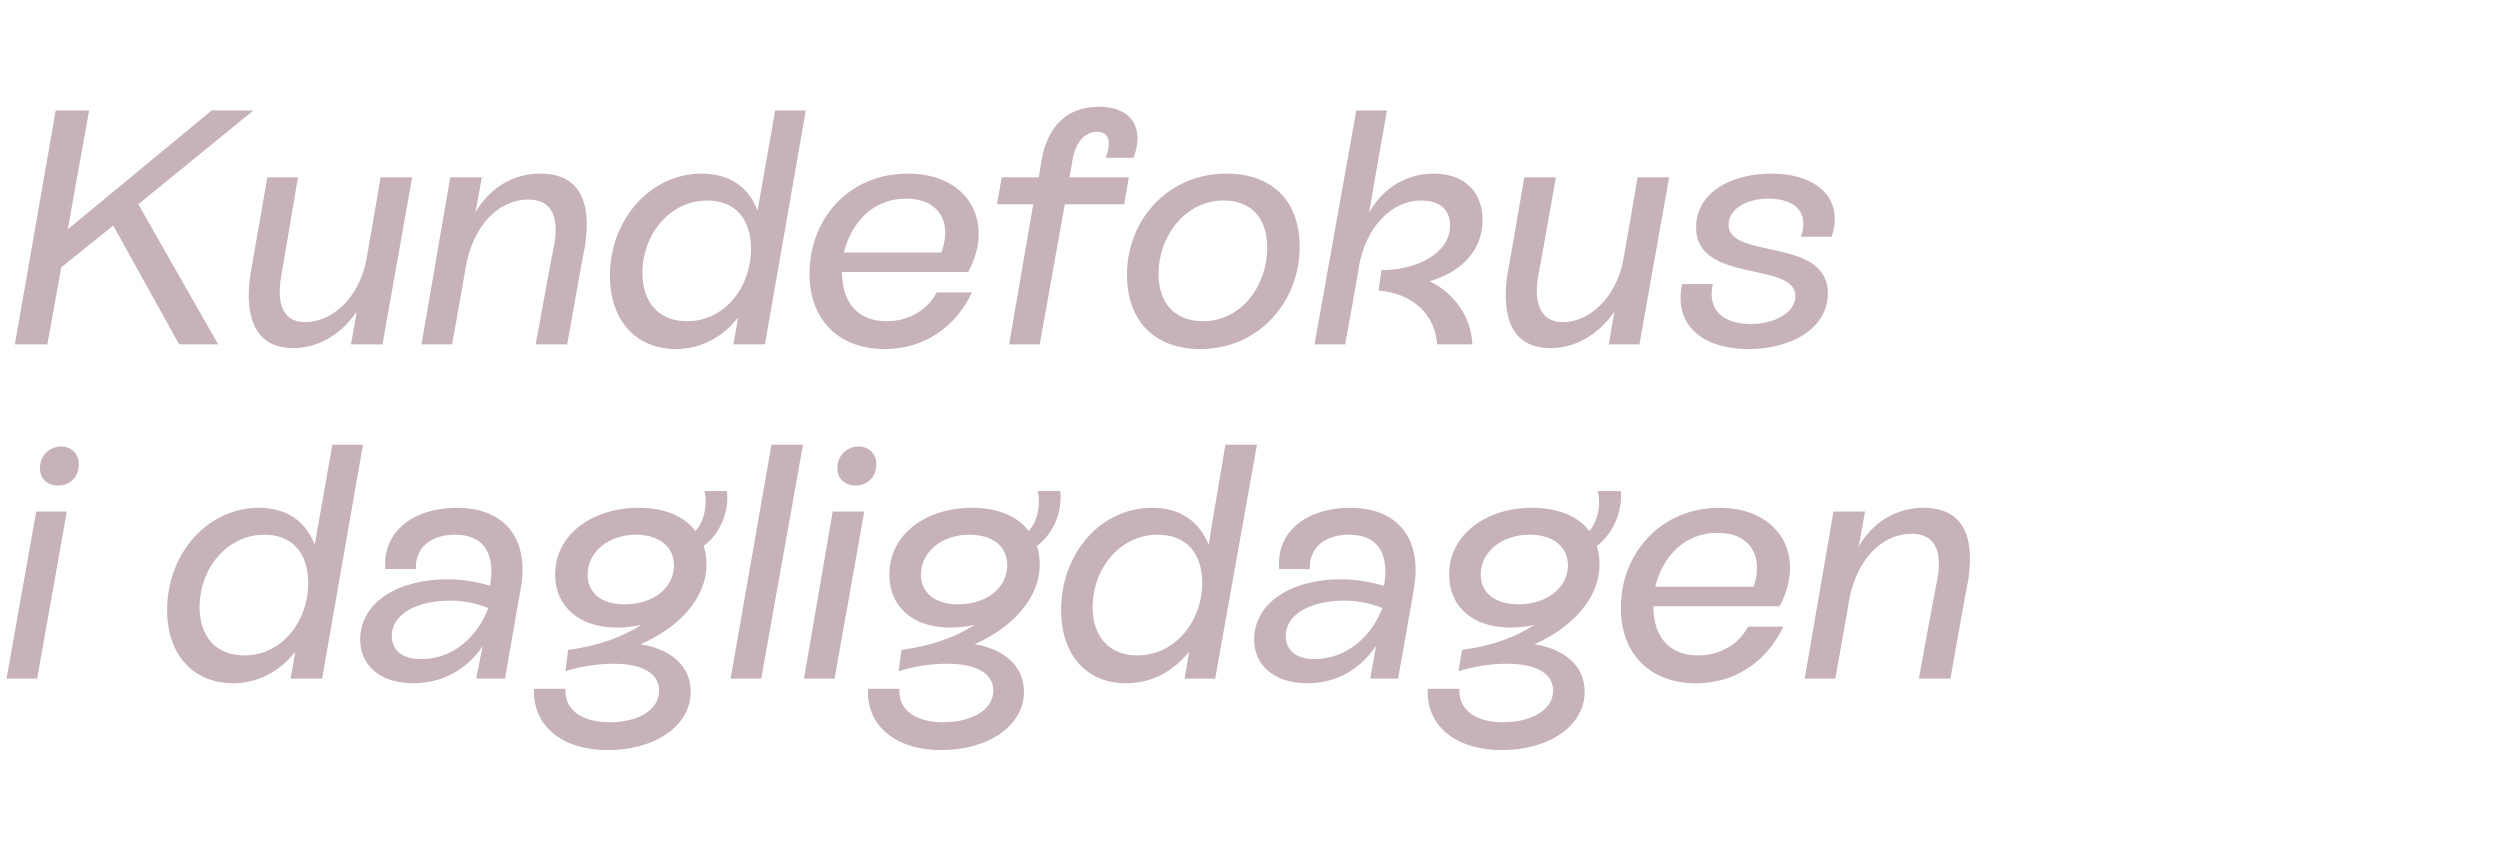 <?xml version="1.0" standalone="no"?><!DOCTYPE svg PUBLIC "-//W3C//DTD SVG 1.1//EN" "http://www.w3.org/Graphics/SVG/1.1/DTD/svg11.dtd"><svg xmlns="http://www.w3.org/2000/svg" version="1.1" width="269.3px" height="90.9px" viewBox="0 -4 269.3 90.9" style="top:-4px">  <desc>Kundefokus i dagligdagen</desc>  <defs/>  <g id="Polygon543834">    <path d="M 4.3 46.4 C 4.3 45.1 5.3 44.1 6.6 44.1 C 7.7 44.1 8.5 44.9 8.5 46 C 8.5 47.4 7.5 48.3 6.3 48.3 C 5.1 48.3 4.3 47.6 4.3 46.4 Z M 0.7 69.1 L 3.9 51.1 L 7.2 51.1 L 4 69.1 L 0.7 69.1 Z M 35.8 43.9 L 39.1 43.9 L 34.7 69.1 L 31.3 69.1 C 31.3 69.1 31.82 66.24 31.8 66.2 C 30.2 68.3 27.8 69.6 25.1 69.6 C 20.8 69.6 18 66.5 18 61.7 C 18 55.7 22.3 50.7 27.9 50.7 C 30.9 50.7 33 52.2 33.9 54.7 C 33.91 54.68 35.8 43.9 35.8 43.9 Z M 33.2 58.8 C 33.2 55.6 31.5 53.6 28.5 53.6 C 24.4 53.6 21.5 57.3 21.5 61.4 C 21.5 64.6 23.3 66.6 26.3 66.6 C 30.4 66.6 33.2 62.9 33.2 58.8 Z M 56.1 59.4 C 56.09 59.36 54.4 69.1 54.4 69.1 L 51.3 69.1 C 51.3 69.1 51.98 65.59 52 65.6 C 50.3 68.1 47.7 69.6 44.5 69.6 C 41 69.6 38.8 67.7 38.8 64.9 C 38.8 60.8 43 58.4 48.2 58.4 C 49.9 58.4 51.5 58.7 52.8 59.1 C 52.8 59.1 52.8 59 52.8 59 C 53.2 56.7 52.9 53.6 49 53.6 C 46.3 53.6 44.7 55.1 44.8 57.3 C 44.8 57.3 41.5 57.3 41.5 57.3 C 41.2 53.2 44.6 50.7 49.2 50.7 C 54.7 50.7 57 54.4 56.1 59.4 Z M 52.6 61.5 C 51.4 61 50 60.7 48.5 60.7 C 45 60.7 42.2 62.1 42.2 64.5 C 42.2 66.1 43.4 67 45.4 67 C 48.7 67 51.4 64.7 52.6 61.5 Z M 78.3 48.9 C 78.6 51.1 77.5 53.6 75.8 54.8 C 76 55.4 76.1 56.1 76.1 56.8 C 76.1 60.5 73.1 63.6 69 65.4 C 72.2 65.9 74.4 67.7 74.4 70.5 C 74.4 74.3 70.4 76.8 65.5 76.8 C 60.4 76.8 57.4 74.1 57.5 70.2 C 57.5 70.2 60.9 70.2 60.9 70.2 C 60.8 72.5 62.7 73.8 65.7 73.8 C 68.7 73.8 71 72.5 71 70.4 C 71 68.6 69.3 67.5 66.1 67.5 C 64.3 67.5 62.5 67.8 60.9 68.3 C 60.9 68.3 61.2 66 61.2 66 C 64.4 65.6 67.1 64.6 69.1 63.3 C 68.3 63.5 67.4 63.6 66.4 63.6 C 62.5 63.6 59.8 61.4 59.8 57.9 C 59.8 53.5 63.9 50.7 68.8 50.7 C 71.6 50.7 73.7 51.6 74.9 53.2 C 75.9 52.2 76.2 50.3 75.9 48.9 C 75.9 48.9 78.3 48.9 78.3 48.9 Z M 67.3 61.1 C 70.4 61.1 72.6 59.3 72.6 56.9 C 72.6 54.9 71 53.6 68.5 53.6 C 65.5 53.6 63.3 55.5 63.3 57.9 C 63.3 59.9 64.8 61.1 67.3 61.1 Z M 78.7 69.1 L 83.1 43.9 L 86.5 43.9 L 82 69.1 L 78.7 69.1 Z M 90.2 46.4 C 90.2 45.1 91.2 44.1 92.5 44.1 C 93.6 44.1 94.4 44.9 94.4 46 C 94.4 47.4 93.4 48.3 92.2 48.3 C 91 48.3 90.2 47.6 90.2 46.4 Z M 86.6 69.1 L 89.7 51.1 L 93.1 51.1 L 89.9 69.1 L 86.6 69.1 Z M 114.2 48.9 C 114.5 51.1 113.4 53.6 111.7 54.8 C 111.9 55.4 112 56.1 112 56.8 C 112 60.5 109 63.6 105 65.4 C 108.1 65.9 110.3 67.7 110.3 70.5 C 110.3 74.3 106.3 76.8 101.4 76.8 C 96.4 76.8 93.3 74.1 93.5 70.2 C 93.5 70.2 96.9 70.2 96.9 70.2 C 96.7 72.5 98.7 73.8 101.6 73.8 C 104.6 73.8 107 72.5 107 70.4 C 107 68.6 105.3 67.5 102 67.5 C 100.2 67.5 98.4 67.8 96.8 68.3 C 96.8 68.3 97.1 66 97.1 66 C 100.3 65.6 103 64.6 105 63.3 C 104.2 63.5 103.3 63.6 102.3 63.6 C 98.4 63.6 95.8 61.4 95.8 57.9 C 95.8 53.5 99.8 50.7 104.7 50.7 C 107.5 50.7 109.6 51.6 110.8 53.2 C 111.8 52.2 112.1 50.3 111.8 48.9 C 111.8 48.9 114.2 48.9 114.2 48.9 Z M 103.2 61.1 C 106.3 61.1 108.5 59.3 108.5 56.9 C 108.5 54.9 107 53.6 104.4 53.6 C 101.4 53.6 99.2 55.5 99.2 57.9 C 99.2 59.9 100.8 61.1 103.2 61.1 Z M 132 43.9 L 135.4 43.9 L 130.9 69.1 L 127.6 69.1 C 127.6 69.1 128.09 66.24 128.1 66.2 C 126.4 68.3 124.1 69.6 121.3 69.6 C 117 69.6 114.3 66.5 114.3 61.7 C 114.3 55.7 118.5 50.7 124.1 50.7 C 127.2 50.7 129.2 52.2 130.2 54.7 C 130.17 54.68 132 43.9 132 43.9 Z M 129.5 58.8 C 129.5 55.6 127.8 53.6 124.7 53.6 C 120.6 53.6 117.7 57.3 117.7 61.4 C 117.7 64.6 119.5 66.6 122.5 66.6 C 126.6 66.6 129.5 62.9 129.5 58.8 Z M 152.3 59.4 C 152.35 59.36 150.6 69.1 150.6 69.1 L 147.6 69.1 C 147.6 69.1 148.25 65.59 148.2 65.6 C 146.5 68.1 144 69.6 140.8 69.6 C 137.3 69.6 135.1 67.7 135.1 64.9 C 135.1 60.8 139.3 58.4 144.4 58.4 C 146.2 58.4 147.7 58.7 149 59.1 C 149 59.1 149.1 59 149.1 59 C 149.5 56.7 149.2 53.6 145.3 53.6 C 142.6 53.6 141 55.1 141.1 57.3 C 141.1 57.3 137.8 57.3 137.8 57.3 C 137.4 53.2 140.9 50.7 145.4 50.7 C 150.9 50.7 153.2 54.4 152.3 59.4 Z M 148.9 61.5 C 147.7 61 146.3 60.7 144.8 60.7 C 141.3 60.7 138.5 62.1 138.5 64.5 C 138.5 66.1 139.7 67 141.6 67 C 144.9 67 147.7 64.7 148.9 61.5 Z M 174.6 48.9 C 174.8 51.1 173.7 53.6 172 54.8 C 172.2 55.4 172.3 56.1 172.3 56.8 C 172.3 60.5 169.3 63.6 165.3 65.4 C 168.5 65.9 170.7 67.7 170.7 70.5 C 170.7 74.3 166.7 76.8 161.8 76.8 C 156.7 76.8 153.6 74.1 153.8 70.2 C 153.8 70.2 157.2 70.2 157.2 70.2 C 157.1 72.5 159 73.8 161.9 73.8 C 164.9 73.8 167.3 72.5 167.3 70.4 C 167.3 68.6 165.6 67.5 162.3 67.5 C 160.5 67.5 158.8 67.8 157.1 68.3 C 157.1 68.3 157.5 66 157.5 66 C 160.7 65.6 163.3 64.6 165.3 63.3 C 164.5 63.5 163.6 63.6 162.7 63.6 C 158.7 63.6 156.1 61.4 156.1 57.9 C 156.1 53.5 160.2 50.7 165 50.7 C 167.8 50.7 170 51.6 171.2 53.2 C 172.1 52.2 172.5 50.3 172.1 48.9 C 172.1 48.9 174.6 48.9 174.6 48.9 Z M 163.6 61.1 C 166.6 61.1 168.9 59.3 168.9 56.9 C 168.9 54.9 167.3 53.6 164.8 53.6 C 161.7 53.6 159.5 55.5 159.5 57.9 C 159.5 59.9 161.1 61.1 163.6 61.1 Z M 188.3 63.5 C 188.3 63.5 192.1 63.5 192.1 63.5 C 190.3 67.3 186.9 69.6 182.7 69.6 C 177.7 69.6 174.6 66.4 174.6 61.5 C 174.6 55.5 179 50.7 185.2 50.7 C 191.7 50.7 194.6 55.9 191.7 61.3 C 191.7 61.3 178.1 61.3 178.1 61.3 C 178.1 64.7 179.9 66.6 182.9 66.6 C 185.3 66.6 187.3 65.4 188.3 63.5 Z M 178.3 59.2 C 178.3 59.2 188.9 59.2 188.9 59.2 C 190 56 188.6 53.4 185 53.4 C 181.4 53.4 179.1 56 178.3 59.2 Z M 212 58.6 C 211.96 58.57 210.1 69.1 210.1 69.1 L 206.7 69.1 C 206.7 69.1 208.65 58.39 208.7 58.4 C 209 56.6 209.2 53.5 205.9 53.5 C 202.7 53.5 200 56.3 199.2 60.6 C 199.22 60.62 197.7 69.1 197.7 69.1 L 194.4 69.1 L 197.5 51.1 L 200.9 51.1 C 200.9 51.1 200.23 54.94 200.2 54.9 C 201.7 52.3 204.2 50.7 207.2 50.7 C 212.8 50.7 212.4 56 212 58.6 Z " stroke="none" fill="#c7b3b7"/>  </g>  <g id="Polygon543833">    <path d="M 27.3 7.9 L 14.9 18 L 23.5 33.1 L 19.3 33.1 L 12.2 20.3 L 6.6 24.8 L 5.1 33.1 L 1.6 33.1 L 6 7.9 L 9.6 7.9 L 7.3 20.7 L 22.8 7.9 L 27.3 7.9 Z M 41 15.1 L 44.4 15.1 L 41.2 33.1 L 37.8 33.1 C 37.8 33.1 38.45 29.63 38.4 29.6 C 36.7 32.1 34.2 33.5 31.6 33.5 C 26.9 33.5 26.4 29.2 27 25.4 C 27 25.42 28.8 15.1 28.8 15.1 L 32.1 15.1 C 32.1 15.1 30.31 25.67 30.3 25.7 C 29.9 27.9 30 30.7 32.9 30.7 C 35.6 30.7 38.7 28.3 39.5 23.8 C 39.49 23.8 41 15.1 41 15.1 Z M 63 22.6 C 62.96 22.57 61.1 33.1 61.1 33.1 L 57.7 33.1 C 57.7 33.1 59.65 22.39 59.7 22.4 C 60 20.6 60.2 17.5 56.9 17.5 C 53.7 17.5 51 20.3 50.2 24.6 C 50.22 24.62 48.7 33.1 48.7 33.1 L 45.4 33.1 L 48.5 15.1 L 51.9 15.1 C 51.9 15.1 51.23 18.94 51.2 18.9 C 52.7 16.3 55.2 14.7 58.2 14.7 C 63.8 14.7 63.4 20 63 22.6 Z M 83.5 7.9 L 86.8 7.9 L 82.4 33.1 L 79 33.1 C 79 33.1 79.52 30.24 79.5 30.2 C 77.9 32.3 75.5 33.6 72.8 33.6 C 68.5 33.6 65.7 30.5 65.7 25.7 C 65.7 19.7 70 14.7 75.6 14.7 C 78.6 14.7 80.7 16.2 81.6 18.7 C 81.61 18.68 83.5 7.9 83.5 7.9 Z M 80.9 22.8 C 80.9 19.6 79.2 17.6 76.2 17.6 C 72.1 17.6 69.2 21.3 69.2 25.4 C 69.2 28.6 71 30.6 74 30.6 C 78.1 30.6 80.9 26.9 80.9 22.8 Z M 100.9 27.5 C 100.9 27.5 104.7 27.5 104.7 27.5 C 102.9 31.3 99.5 33.6 95.3 33.6 C 90.3 33.6 87.2 30.4 87.2 25.5 C 87.2 19.5 91.5 14.7 97.8 14.7 C 104.3 14.7 107.2 19.9 104.3 25.3 C 104.3 25.3 90.7 25.3 90.7 25.3 C 90.7 28.7 92.5 30.6 95.5 30.6 C 97.9 30.6 99.9 29.4 100.9 27.5 Z M 90.9 23.2 C 90.9 23.2 101.4 23.2 101.4 23.2 C 102.6 20 101.2 17.4 97.6 17.4 C 94 17.4 91.7 20 90.9 23.2 Z M 119.1 13 C 119.8 11.2 119.4 10.2 118.2 10.2 C 116.7 10.2 115.8 11.5 115.5 13.4 C 115.52 13.39 115.2 15.1 115.2 15.1 L 121.6 15.1 L 121.1 18 L 114.7 18 L 112 33.1 L 108.7 33.1 L 111.3 18 L 107.4 18 L 107.9 15.1 L 111.9 15.1 C 111.9 15.1 112.21 13.18 112.2 13.2 C 112.9 9.5 115 7.5 118.4 7.5 C 122 7.5 123.3 9.9 122.1 13 C 122.1 13 119.1 13 119.1 13 Z M 121.4 25.6 C 121.4 19.6 125.9 14.7 132.1 14.7 C 136.9 14.7 140 17.5 140 22.6 C 140 28.5 135.6 33.6 129.3 33.6 C 124.4 33.6 121.4 30.6 121.4 25.6 Z M 136.5 22.7 C 136.5 19.5 134.8 17.6 131.8 17.6 C 127.7 17.6 124.8 21.4 124.8 25.5 C 124.8 28.7 126.6 30.6 129.6 30.6 C 133.7 30.6 136.5 26.8 136.5 22.7 Z M 158.6 33.1 C 158.6 33.1 154.8 33.1 154.8 33.1 C 154.6 29.9 152.2 27.6 148.5 27.3 C 148.5 27.3 148.8 25.1 148.8 25.1 C 152.6 25.1 156.2 23.3 156.2 20.3 C 156.2 18.6 155.1 17.6 153.1 17.6 C 149.9 17.6 147.2 20.4 146.4 24.6 C 146.45 24.62 144.9 33.1 144.9 33.1 L 141.6 33.1 L 146.1 7.9 L 149.4 7.9 C 149.4 7.9 147.45 18.94 147.5 18.9 C 148.9 16.3 151.5 14.7 154.4 14.7 C 157.8 14.7 159.7 16.7 159.7 19.7 C 159.7 23 157.4 25.3 154 26.3 C 156.7 27.6 158.5 30.2 158.6 33.1 Z M 176.4 15.1 L 179.8 15.1 L 176.6 33.1 L 173.3 33.1 C 173.3 33.1 173.88 29.63 173.9 29.6 C 172.1 32.1 169.7 33.5 167 33.5 C 162.3 33.5 161.8 29.2 162.4 25.4 C 162.43 25.42 164.2 15.1 164.2 15.1 L 167.6 15.1 C 167.6 15.1 165.74 25.67 165.7 25.7 C 165.3 27.9 165.5 30.7 168.4 30.7 C 171 30.7 174.1 28.3 174.9 23.8 C 174.92 23.8 176.4 15.1 176.4 15.1 Z M 181.2 26.6 C 181.2 26.6 184.5 26.6 184.5 26.6 C 183.9 29.3 185.5 30.9 188.6 30.9 C 191.3 30.9 193.4 29.6 193.4 27.9 C 193.4 24.1 182.7 26.6 182.7 20.5 C 182.7 16.8 186.4 14.7 190.8 14.7 C 195.7 14.7 198.7 17.4 197.3 21.5 C 197.3 21.5 194 21.5 194 21.5 C 194.9 18.9 193.4 17.4 190.5 17.4 C 188 17.4 186.2 18.6 186.2 20.2 C 186.2 24 196.9 21.5 196.9 27.6 C 196.9 31.4 192.9 33.6 188.4 33.6 C 183 33.6 180.3 30.7 181.2 26.6 Z " stroke="none" fill="#c7b3b7"/>  </g></svg>